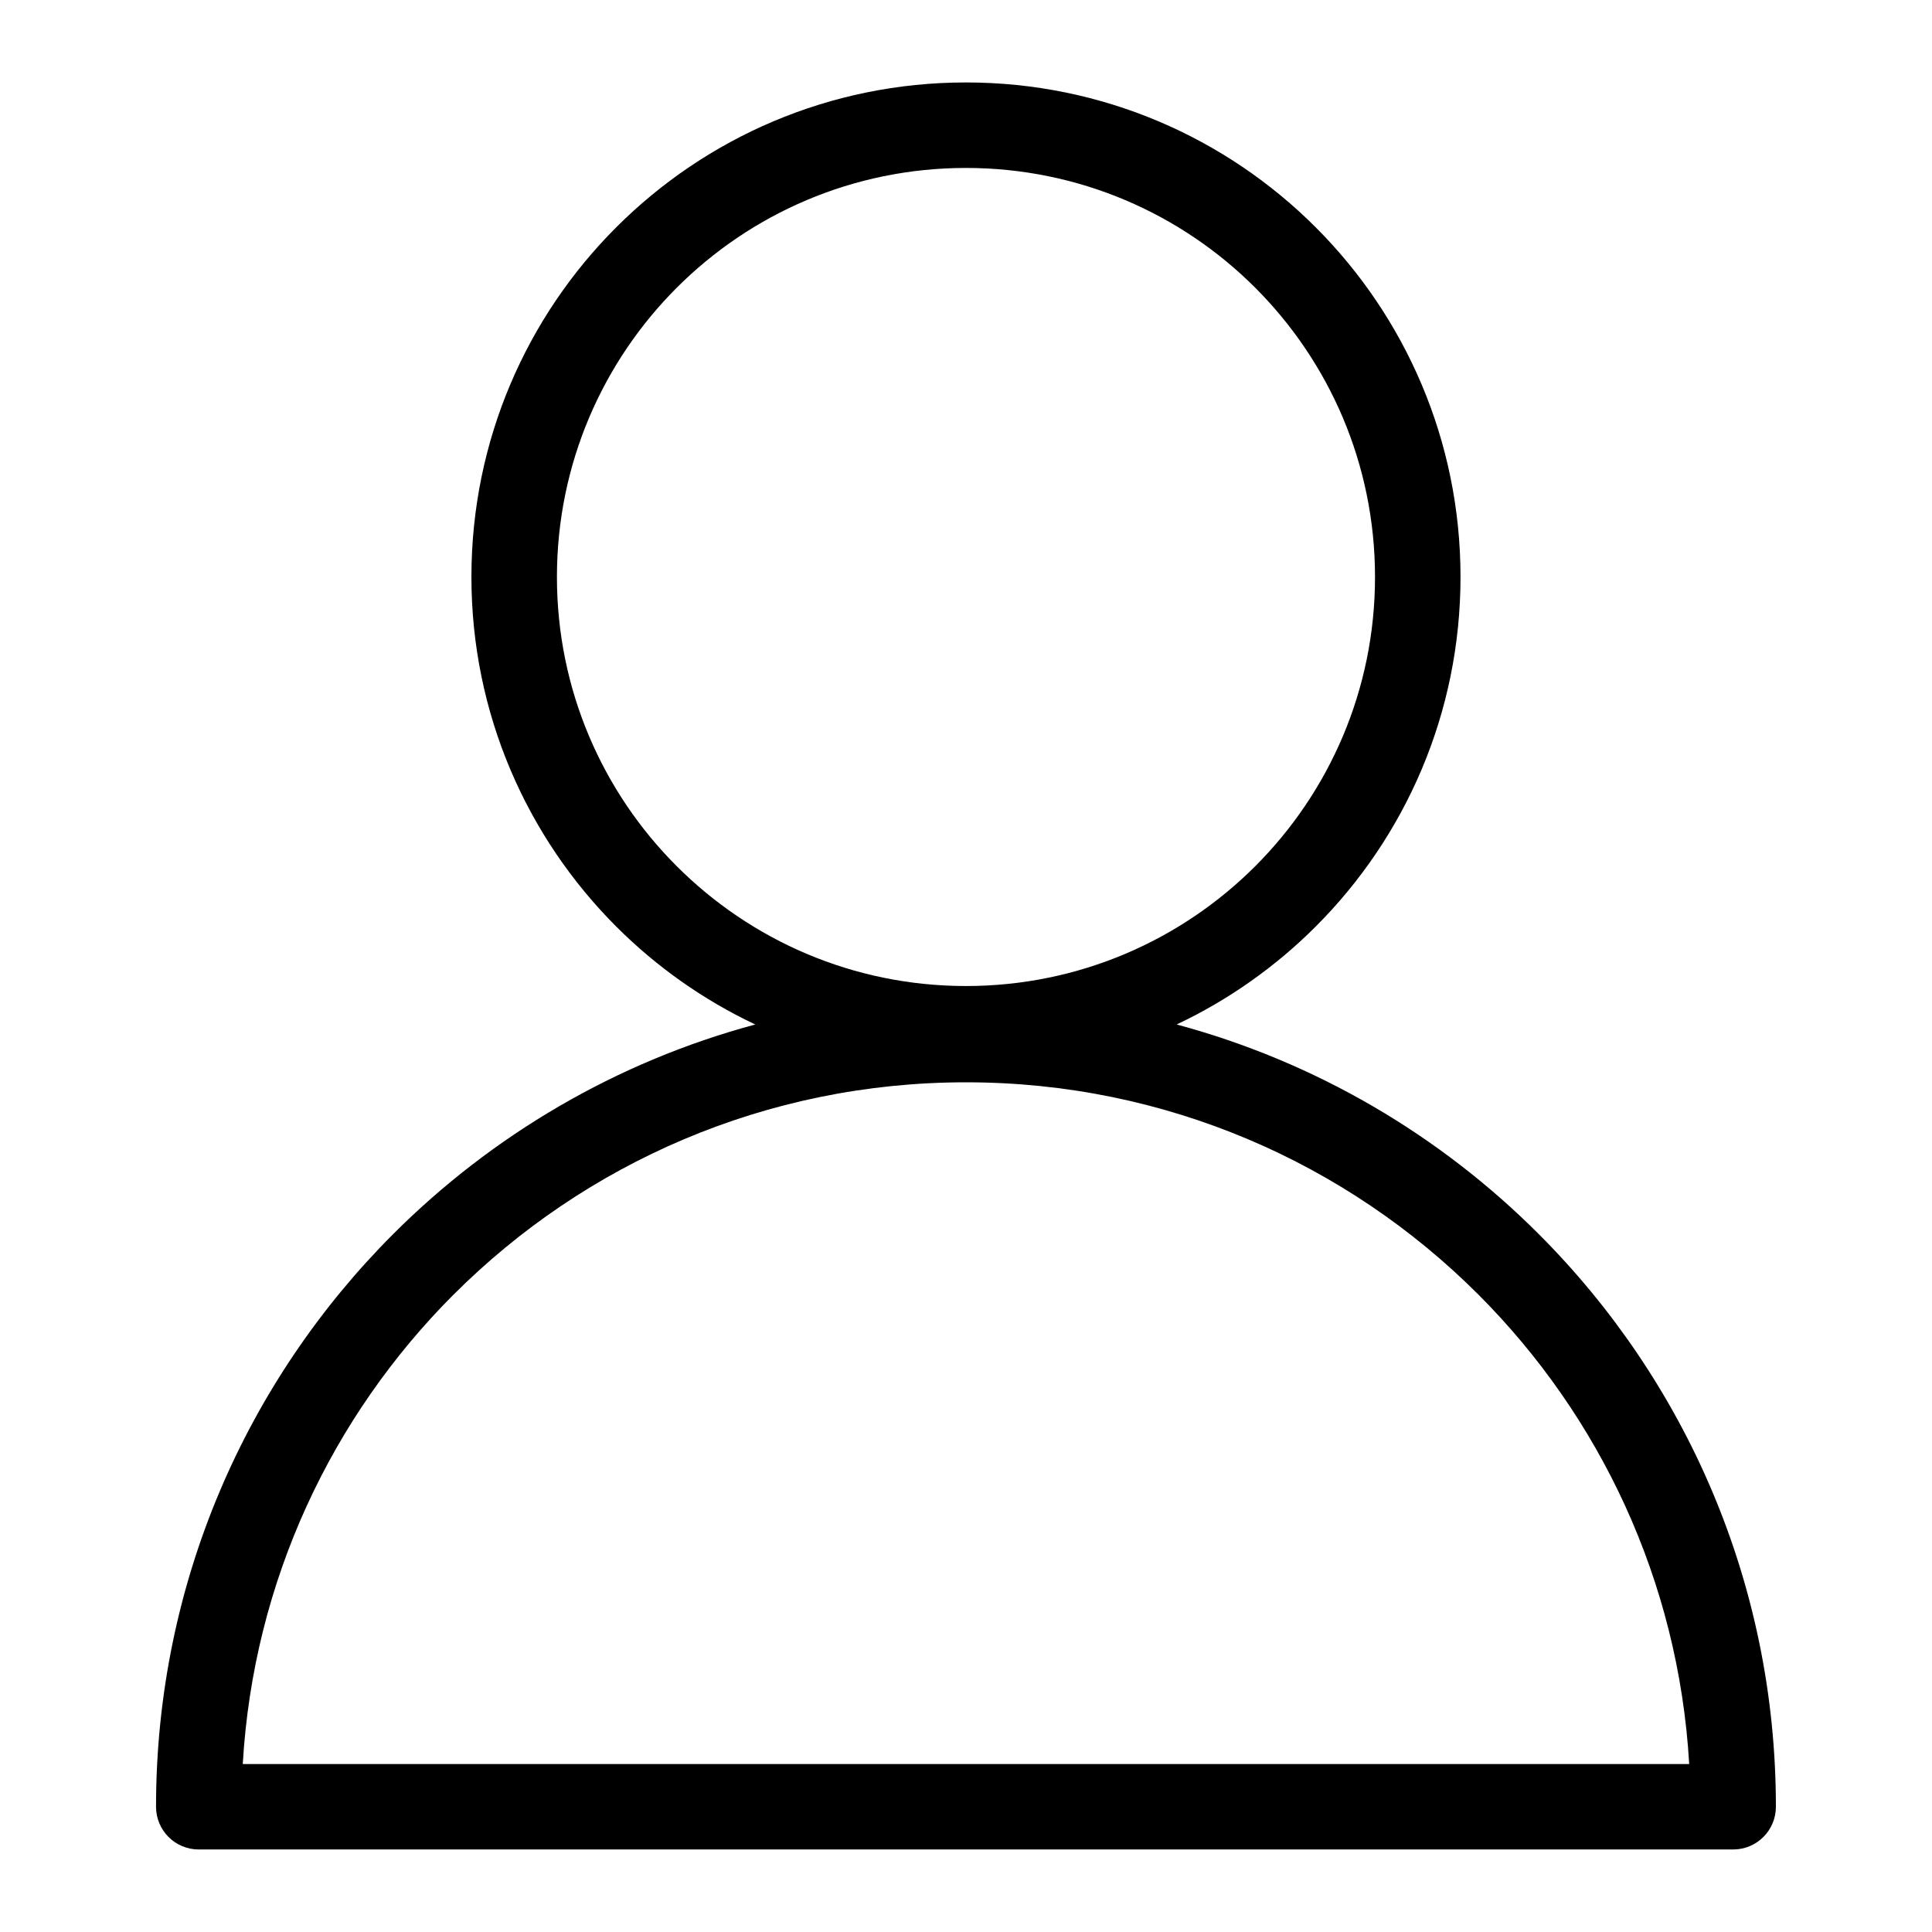 <?xml version="1.0" encoding="UTF-8"?>
<!-- Uploaded to: SVG Repo, www.svgrepo.com, Generator: SVG Repo Mixer Tools -->
<svg fill="#000000" width="800px" height="800px" version="1.1" viewBox="144 144 512 512" xmlns="http://www.w3.org/2000/svg">
 <path d="m185.35 622.81c0-59.266 24.016-112.93 62.859-151.78 26.191-26.18 59.113-45.629 95.945-55.531-13.77-6.5-26.207-15.312-36.832-25.938-23.715-23.715-38.391-56.484-38.391-92.668 0-36.184 14.66-68.953 38.391-92.668 23.715-23.715 56.484-38.375 92.668-38.375 36.184 0 68.953 14.66 92.668 38.375 23.715 23.715 38.391 56.484 38.391 92.668 0 36.184-14.66 68.953-38.391 92.668-10.625 10.625-23.078 19.438-36.832 25.938 36.832 9.898 69.77 29.336 95.945 55.531 38.844 38.844 62.859 92.5 62.859 151.78 0 6.258-5.062 11.32-11.32 11.32h-406.64c-6.258 0-11.32-5.062-11.32-11.32zm291.3-402.56c-19.617-19.617-46.719-31.742-76.66-31.742-29.941 0-57.043 12.137-76.645 31.742-19.617 19.617-31.754 46.719-31.754 76.66 0 29.926 12.137 57.043 31.754 76.645 19.617 19.617 46.719 31.754 76.645 31.754 29.941 0 57.043-12.137 76.66-31.754 19.617-19.617 31.742-46.719 31.742-76.645 0-29.941-12.137-57.043-31.742-76.66zm-212.42 266.8c-32.254 32.254-53.082 75.934-55.895 124.44h383.32c-2.828-48.504-23.652-92.184-55.895-124.44-34.734-34.734-82.738-56.227-135.76-56.227-53.02 0-101.01 21.492-135.76 56.227z"/>
</svg>